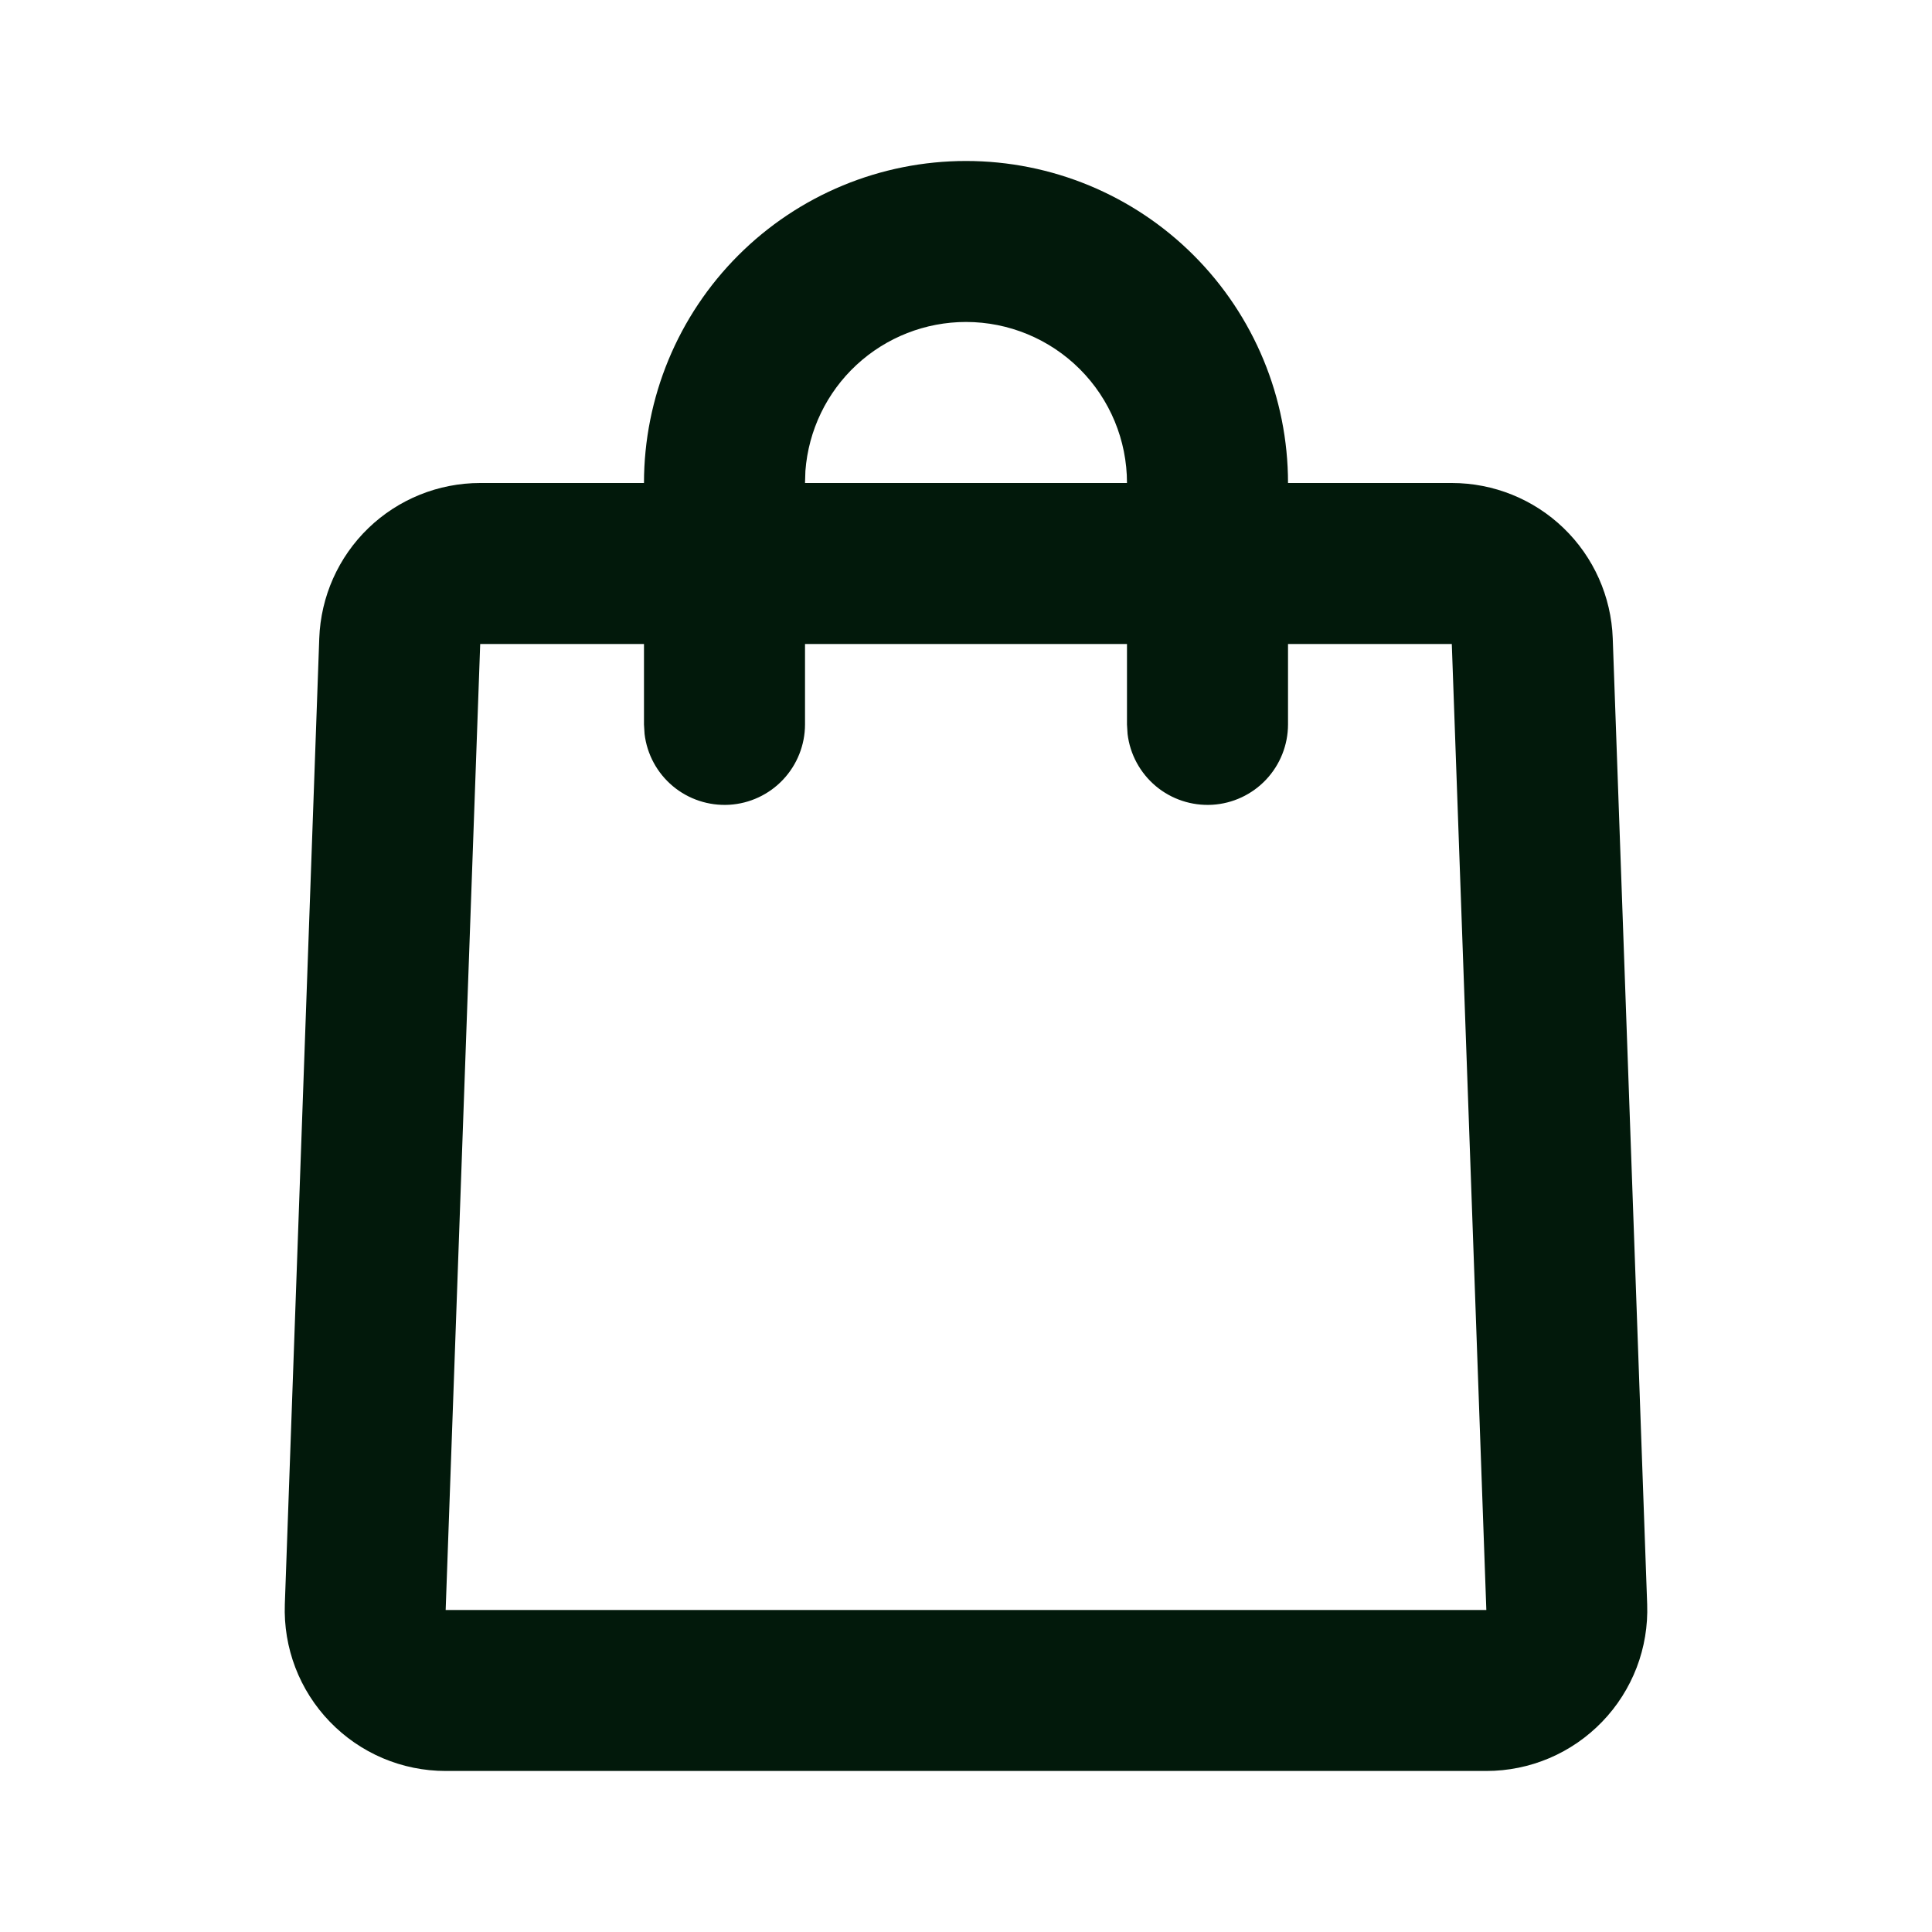 <svg width="40" height="40" viewBox="0 0 40 40" fill="none" xmlns="http://www.w3.org/2000/svg">
<path d="M20 3.333C21.768 3.333 23.464 4.035 24.714 5.286C25.964 6.536 26.667 8.232 26.667 10H30.058C30.922 10 31.752 10.335 32.373 10.934C32.995 11.534 33.359 12.352 33.39 13.215L34.103 33.215C34.119 33.662 34.045 34.108 33.885 34.526C33.724 34.944 33.482 35.325 33.171 35.647C32.86 35.969 32.488 36.226 32.076 36.401C31.664 36.576 31.221 36.666 30.773 36.666H9.227C8.779 36.666 8.336 36.576 7.924 36.401C7.512 36.226 7.14 35.969 6.829 35.647C6.518 35.325 6.275 34.944 6.115 34.526C5.955 34.108 5.881 33.662 5.897 33.215L6.61 13.215C6.641 12.352 7.005 11.534 7.627 10.934C8.248 10.335 9.078 10 9.942 10H13.333C13.333 8.232 14.036 6.536 15.286 5.286C16.536 4.035 18.232 3.333 20 3.333ZM13.333 13.333H9.942L9.227 33.333H30.773L30.058 13.333H26.667V15C26.666 15.425 26.503 15.833 26.212 16.142C25.92 16.451 25.522 16.637 25.098 16.662C24.674 16.686 24.256 16.549 23.93 16.276C23.605 16.003 23.395 15.617 23.345 15.195L23.333 15V13.333H16.667V15C16.666 15.425 16.503 15.833 16.212 16.142C15.92 16.451 15.522 16.637 15.098 16.662C14.674 16.686 14.256 16.549 13.93 16.276C13.604 16.003 13.395 15.617 13.345 15.195L13.333 15V13.333ZM20 6.666C19.159 6.666 18.349 6.984 17.732 7.556C17.116 8.127 16.738 8.911 16.675 9.75L16.667 10H23.333C23.333 9.116 22.982 8.268 22.357 7.643C21.732 7.018 20.884 6.666 20 6.666Z" fill="#02190B"/>
</svg>
